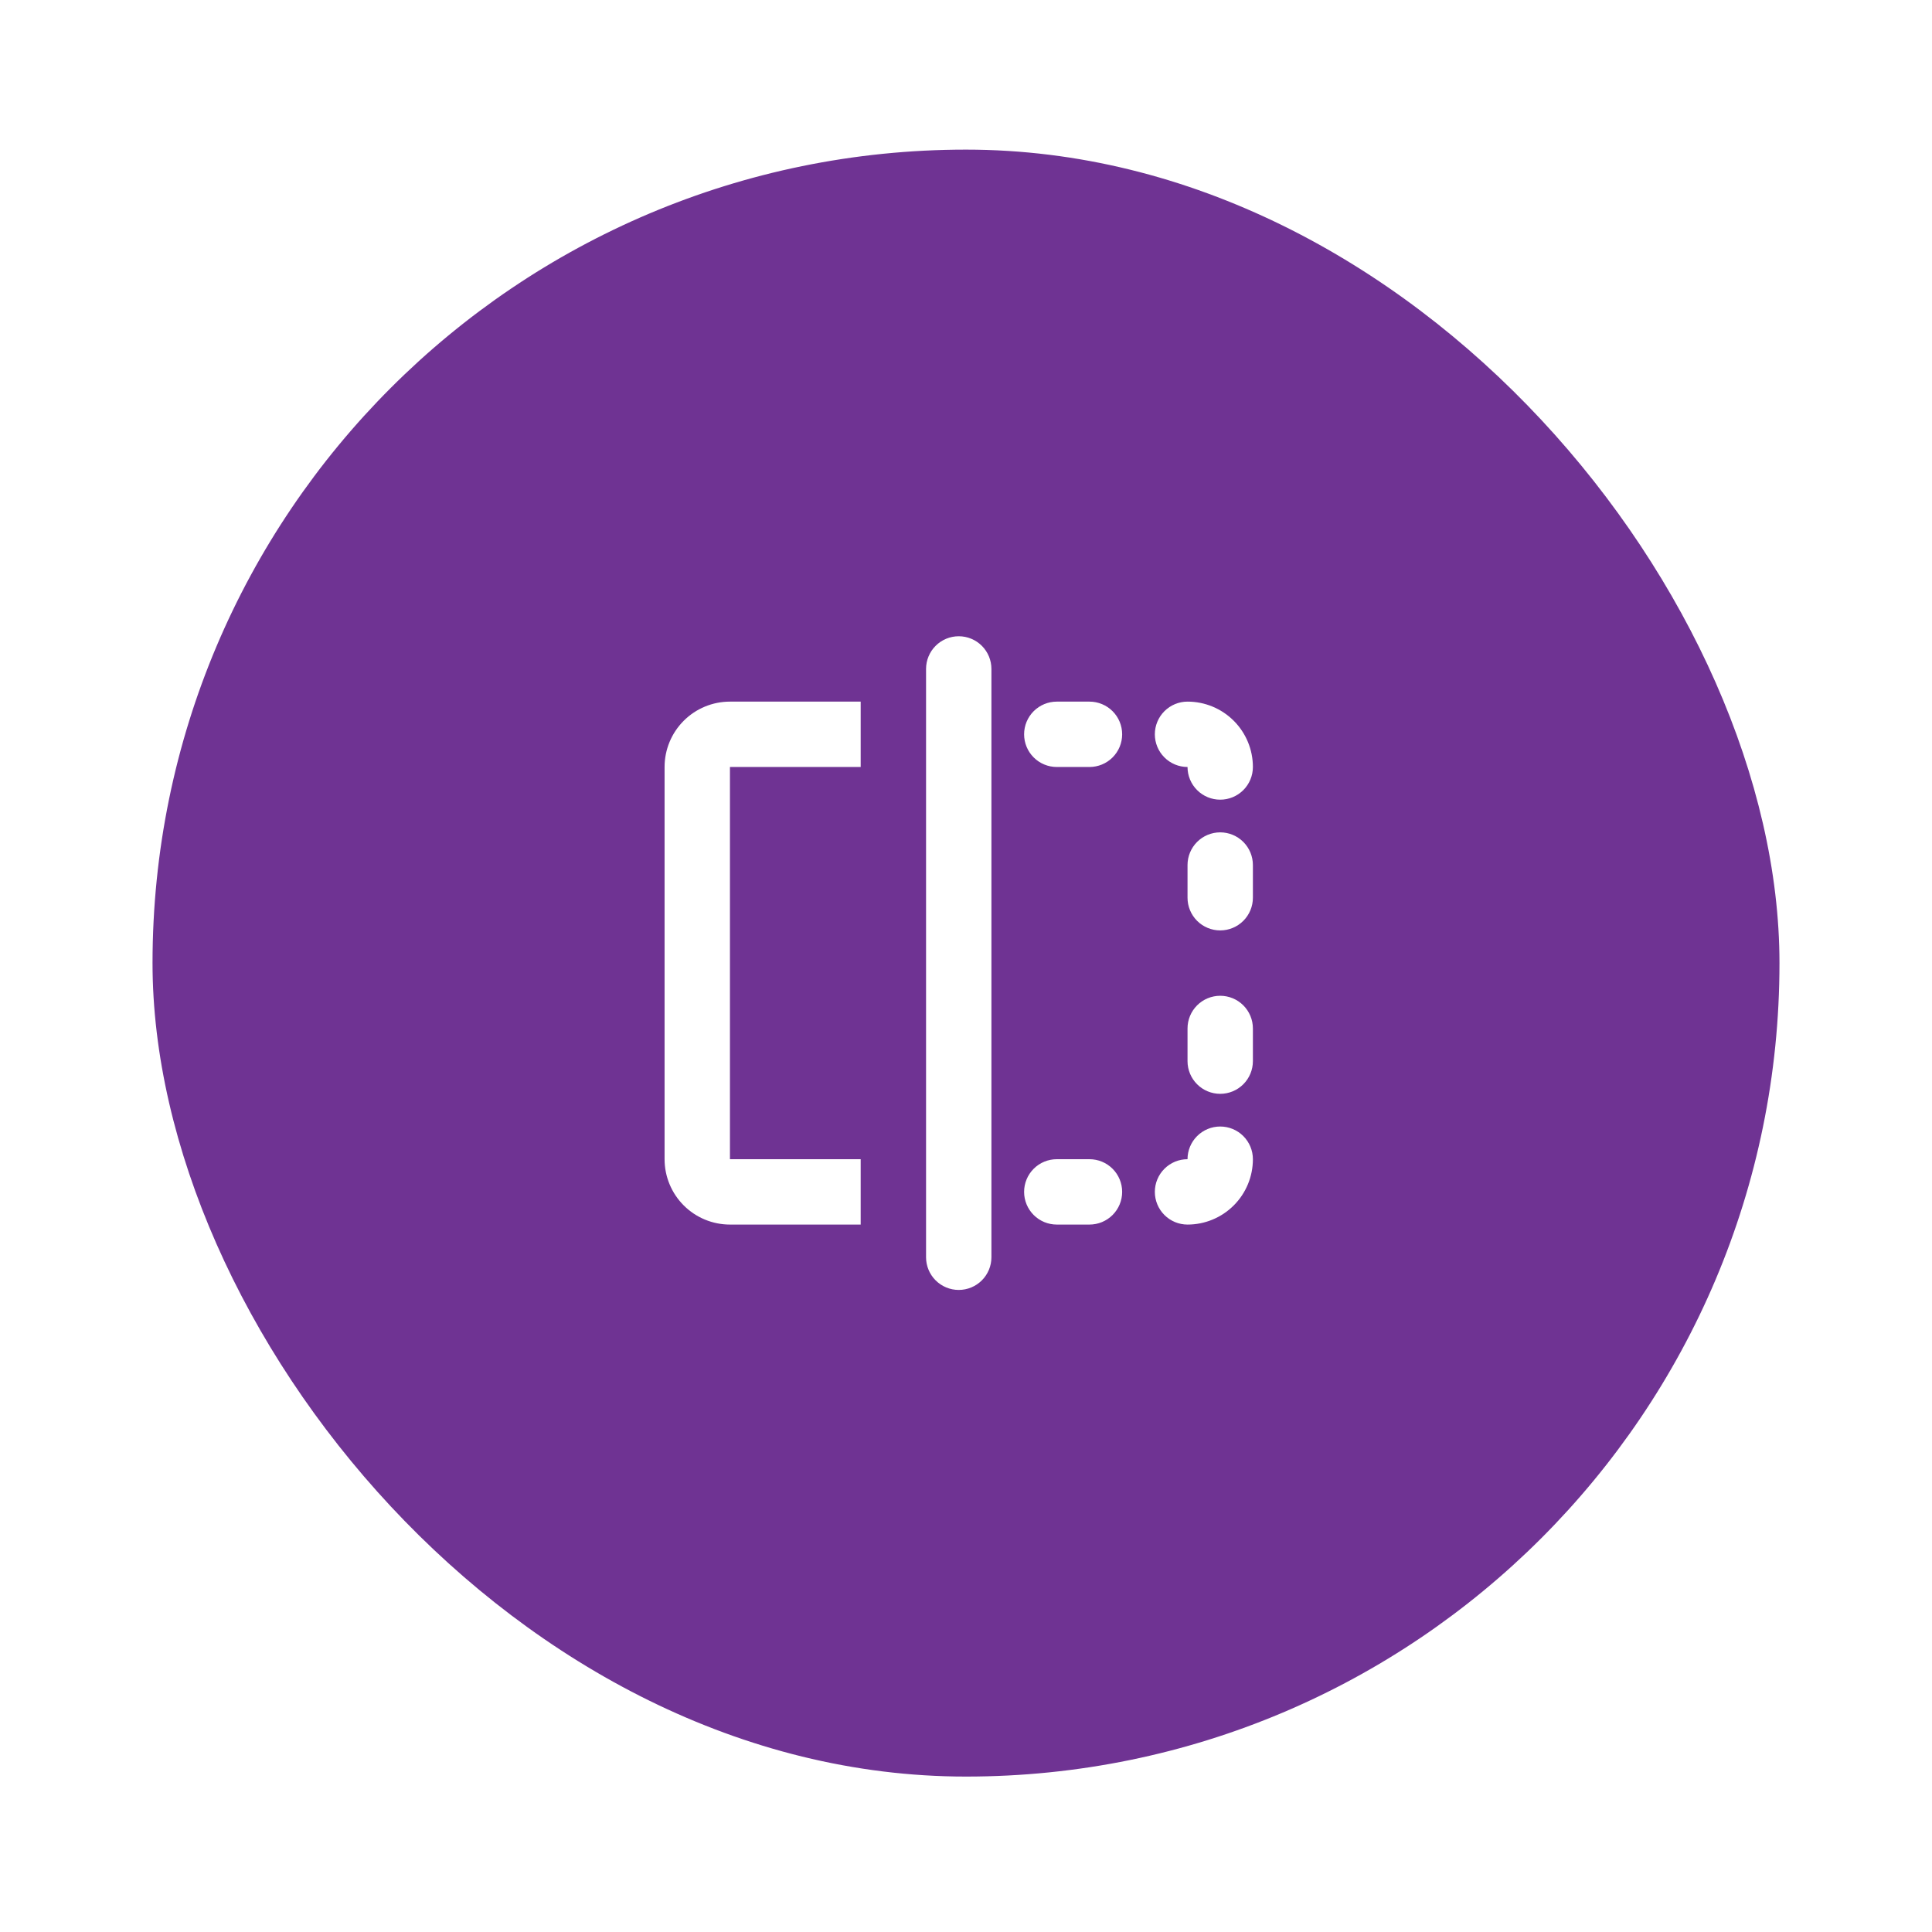 <svg width="133" height="133" viewBox="0 0 133 133" fill="none" xmlns="http://www.w3.org/2000/svg">
<g filter="url(#filter0_d_11858_1194)">
<rect x="10.5" y="7.5" width="112" height="112" rx="56" fill="#6F3393"/>
<path fill-rule="evenodd" clip-rule="evenodd" d="M68.25 43.25C68.25 42.653 68.013 42.081 67.591 41.659C67.169 41.237 66.597 41 66 41C65.403 41 64.831 41.237 64.409 41.659C63.987 42.081 63.75 42.653 63.75 43.25V83.75C63.75 84.347 63.987 84.919 64.409 85.341C64.831 85.763 65.403 86 66 86C66.597 86 67.169 85.763 67.591 85.341C68.013 84.919 68.25 84.347 68.25 83.75V43.25ZM45.75 50C45.75 48.806 46.224 47.662 47.068 46.818C47.912 45.974 49.056 45.5 50.25 45.5H59.25V50H50.25V77H59.25V81.5H50.25C49.056 81.5 47.912 81.026 47.068 80.182C46.224 79.338 45.75 78.194 45.75 77V50ZM70.5 47.75C70.5 47.153 70.737 46.581 71.159 46.159C71.581 45.737 72.153 45.5 72.75 45.5H75C75.597 45.5 76.169 45.737 76.591 46.159C77.013 46.581 77.25 47.153 77.25 47.75C77.25 48.347 77.013 48.919 76.591 49.341C76.169 49.763 75.597 50 75 50H72.75C72.153 50 71.581 49.763 71.159 49.341C70.737 48.919 70.5 48.347 70.5 47.75ZM79.5 47.75C79.5 47.153 79.737 46.581 80.159 46.159C80.581 45.737 81.153 45.5 81.75 45.5C82.944 45.5 84.088 45.974 84.932 46.818C85.776 47.662 86.25 48.806 86.25 50C86.25 50.597 86.013 51.169 85.591 51.591C85.169 52.013 84.597 52.25 84 52.25C83.403 52.25 82.831 52.013 82.409 51.591C81.987 51.169 81.75 50.597 81.75 50C81.153 50 80.581 49.763 80.159 49.341C79.737 48.919 79.5 48.347 79.5 47.75ZM84 54.5C84.597 54.5 85.169 54.737 85.591 55.159C86.013 55.581 86.25 56.153 86.25 56.75V59C86.25 59.597 86.013 60.169 85.591 60.591C85.169 61.013 84.597 61.25 84 61.25C83.403 61.25 82.831 61.013 82.409 60.591C81.987 60.169 81.75 59.597 81.75 59V56.75C81.75 56.153 81.987 55.581 82.409 55.159C82.831 54.737 83.403 54.5 84 54.5ZM84 65.75C84.597 65.75 85.169 65.987 85.591 66.409C86.013 66.831 86.25 67.403 86.25 68V70.25C86.25 70.847 86.013 71.419 85.591 71.841C85.169 72.263 84.597 72.5 84 72.5C83.403 72.5 82.831 72.263 82.409 71.841C81.987 71.419 81.75 70.847 81.75 70.25V68C81.75 67.403 81.987 66.831 82.409 66.409C82.831 65.987 83.403 65.75 84 65.75ZM84 74.75C84.597 74.75 85.169 74.987 85.591 75.409C86.013 75.831 86.25 76.403 86.25 77C86.25 78.194 85.776 79.338 84.932 80.182C84.088 81.026 82.944 81.5 81.75 81.5C81.153 81.5 80.581 81.263 80.159 80.841C79.737 80.419 79.5 79.847 79.5 79.25C79.5 78.653 79.737 78.081 80.159 77.659C80.581 77.237 81.153 77 81.75 77C81.75 76.403 81.987 75.831 82.409 75.409C82.831 74.987 83.403 74.75 84 74.75ZM70.5 79.25C70.5 78.653 70.737 78.081 71.159 77.659C71.581 77.237 72.153 77 72.75 77H75C75.597 77 76.169 77.237 76.591 77.659C77.013 78.081 77.25 78.653 77.25 79.25C77.25 79.847 77.013 80.419 76.591 80.841C76.169 81.263 75.597 81.5 75 81.5H72.75C72.153 81.5 71.581 81.263 71.159 80.841C70.737 80.419 70.5 79.847 70.5 79.25Z" fill="white"/>
</g>
<defs>
<filter id="filter0_d_11858_1194" x="0.7" y="0.5" width="131.6" height="131.6" filterUnits="userSpaceOnUse" color-interpolation-filters="sRGB">
<feFlood flood-opacity="0" result="BackgroundImageFix"/>
<feColorMatrix in="SourceAlpha" type="matrix" values="0 0 0 0 0 0 0 0 0 0 0 0 0 0 0 0 0 0 127 0" result="hardAlpha"/>
<feOffset dy="2.8"/>
<feGaussianBlur stdDeviation="4.9"/>
<feComposite in2="hardAlpha" operator="out"/>
<feColorMatrix type="matrix" values="0 0 0 0 0 0 0 0 0 0 0 0 0 0 0 0 0 0 0.25 0"/>
<feBlend mode="normal" in2="BackgroundImageFix" result="effect1_dropShadow_11858_1194"/>
<feBlend mode="normal" in="SourceGraphic" in2="effect1_dropShadow_11858_1194" result="shape"/>
</filter>
</defs>
</svg>
